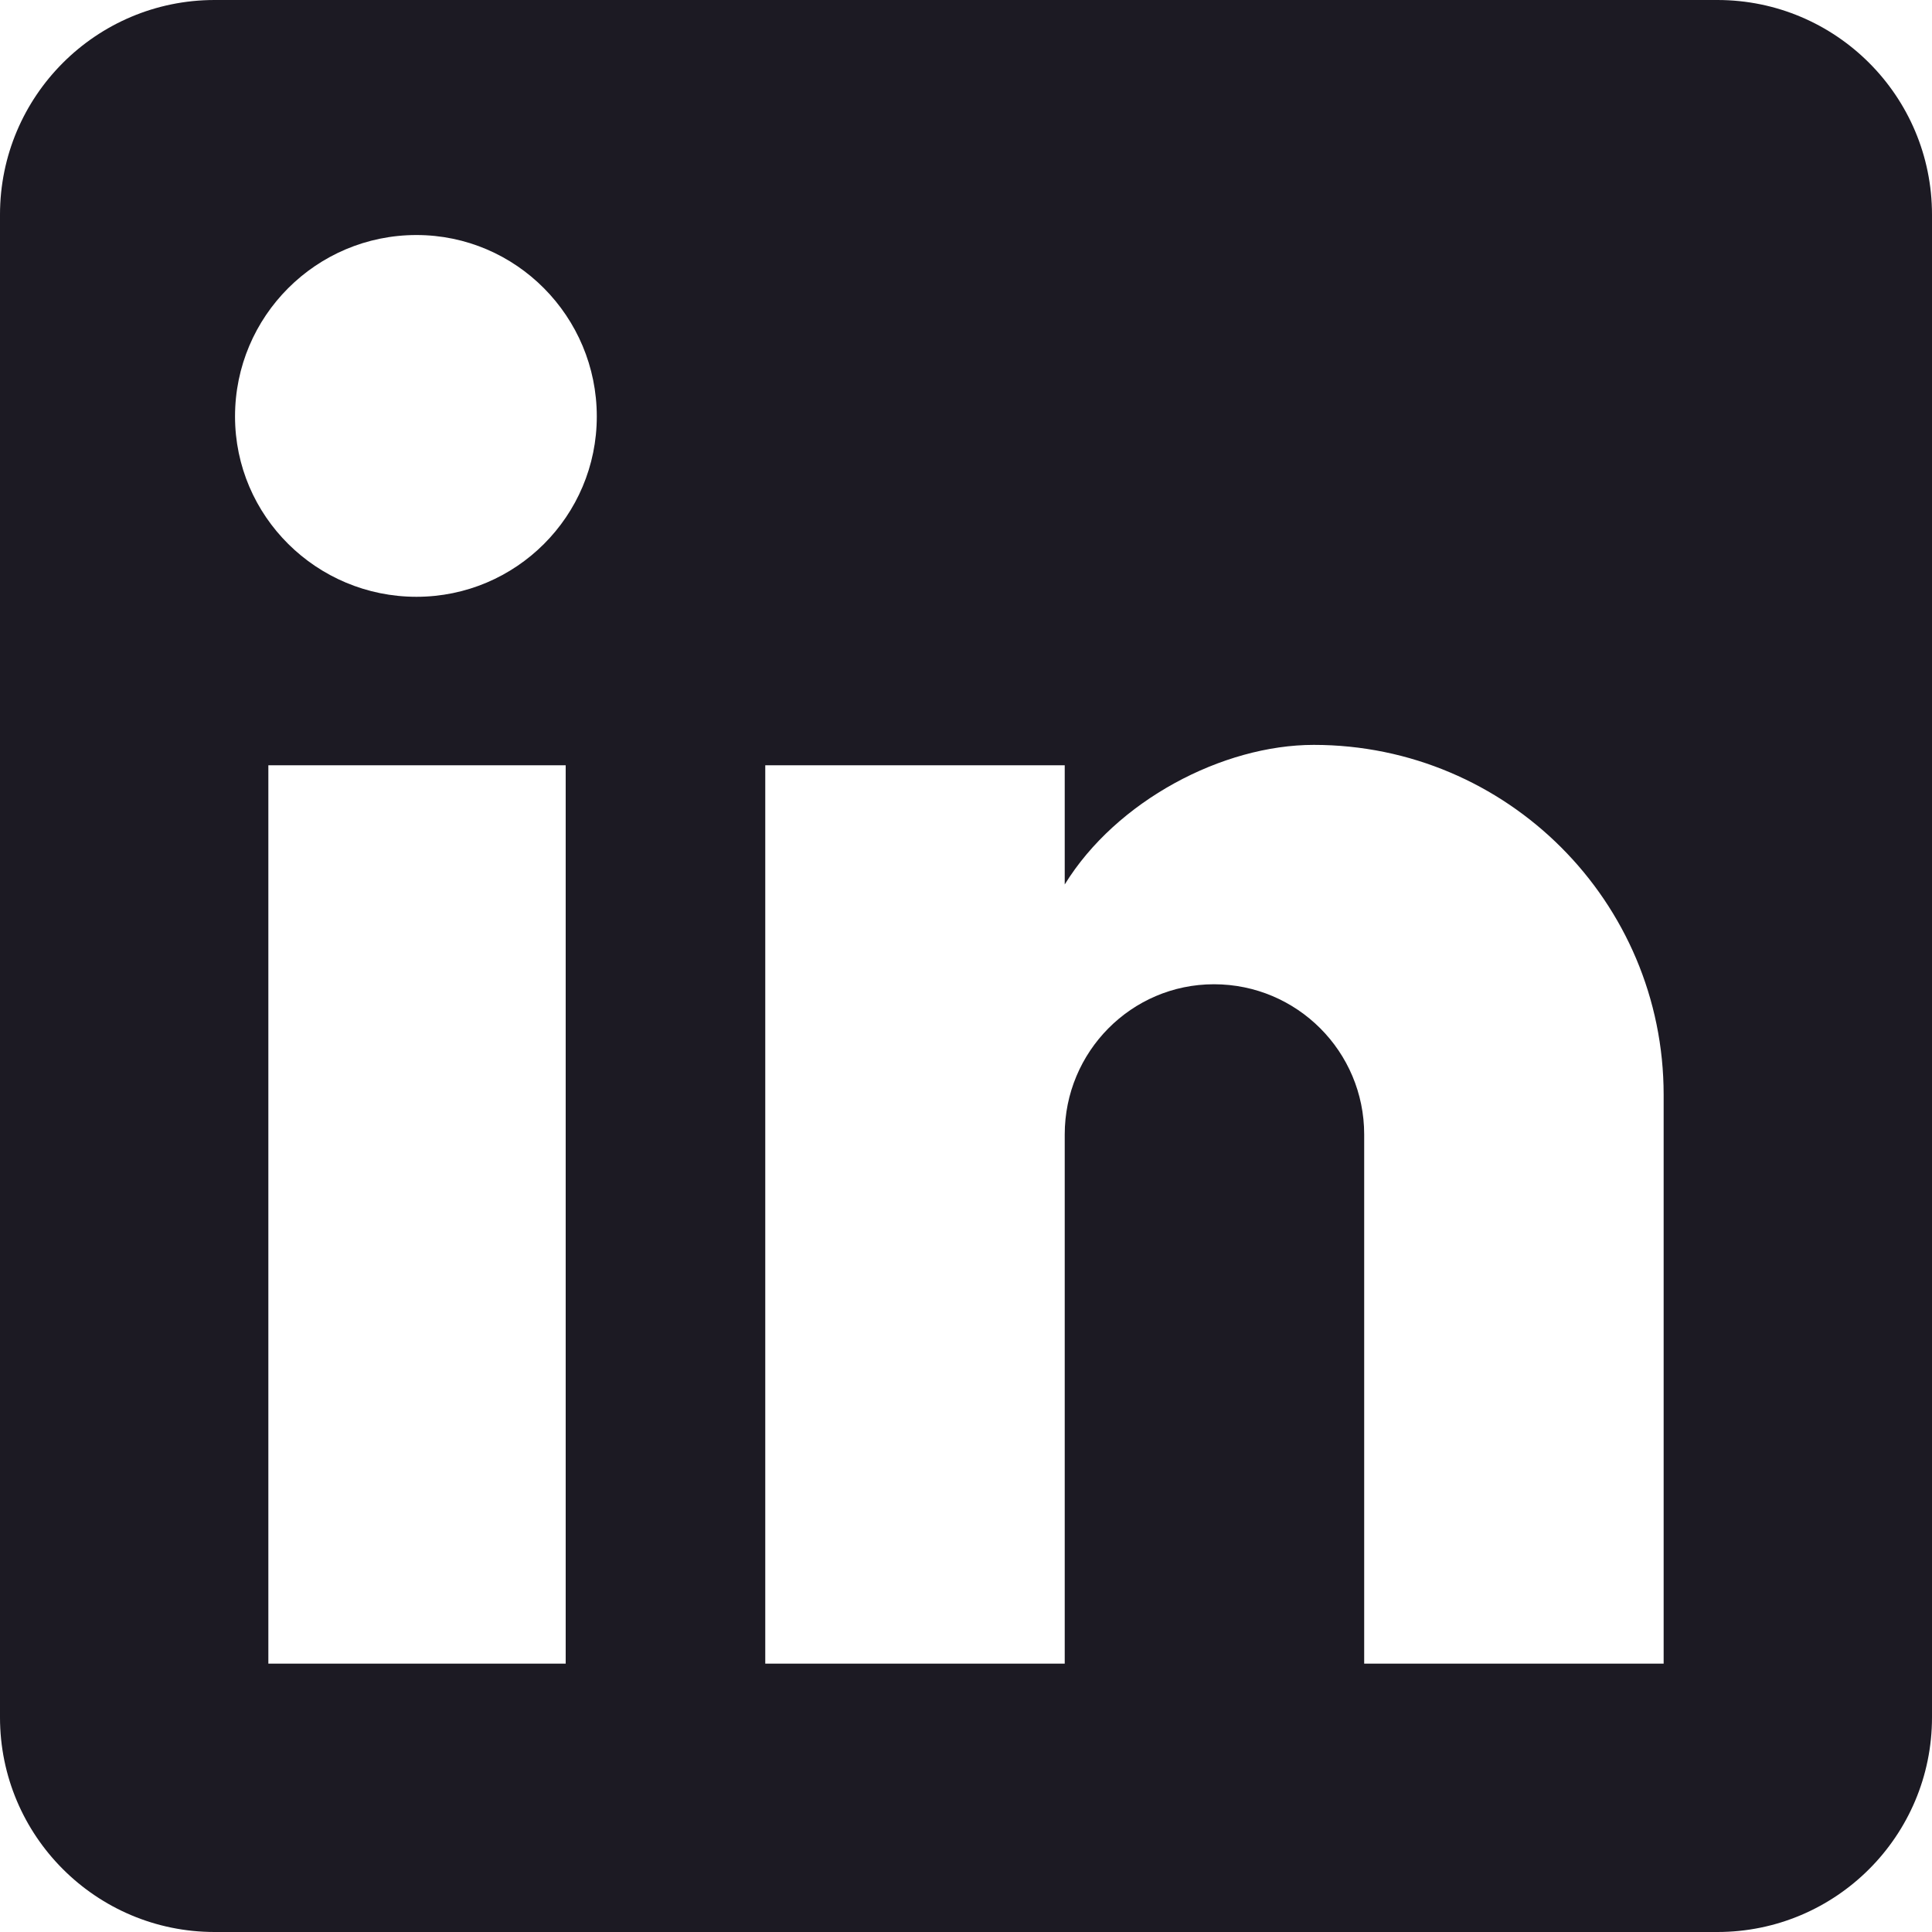 <?xml version="1.0" encoding="UTF-8"?>
<svg width="20px" height="20px" viewBox="0 0 20 20" version="1.1" xmlns="http://www.w3.org/2000/svg" xmlns:xlink="http://www.w3.org/1999/xlink">
    <title>8EF97582-4C2B-4A2D-A51B-30FBDA16A652</title>
    <g id="PAGE-EXAMPLES" stroke="none" stroke-width="1" fill="none" fill-rule="evenodd">
        <g id="Long-Form-Article-(share-expanded)" transform="translate(-182, -1104)" fill="#1C1A23">
            <path d="M199.778,1104 C201.005,1104 202,1104.995 202,1106.222 L202,1121.778 C202,1123.005 201.005,1124 199.778,1124 L184.222,1124 C182.995,1124 182,1123.005 182,1121.778 L182,1106.222 C182,1104.995 182.995,1104 184.222,1104 L199.778,1104 M199.222,1121.222 L199.222,1115.333 C199.222,1113.333 197.6,1111.711 195.6,1111.711 C194.656,1111.711 193.556,1112.289 193.022,1113.156 L193.022,1111.922 L189.922,1111.922 L189.922,1121.222 L193.022,1121.222 L193.022,1115.744 C193.022,1114.889 193.711,1114.189 194.567,1114.189 C195.426,1114.189 196.122,1114.885 196.122,1115.744 L196.122,1121.222 L199.222,1121.222 M186.311,1110.178 C187.342,1110.178 188.178,1109.342 188.178,1108.311 C188.178,1107.278 187.344,1106.433 186.311,1106.433 C185.274,1106.433 184.433,1107.274 184.433,1108.311 C184.433,1109.344 185.278,1110.178 186.311,1110.178 M187.856,1121.222 L187.856,1111.922 L184.778,1111.922 L184.778,1121.222 L187.856,1121.222 Z" id="Shape"></path>
        </g>
    </g>
</svg>